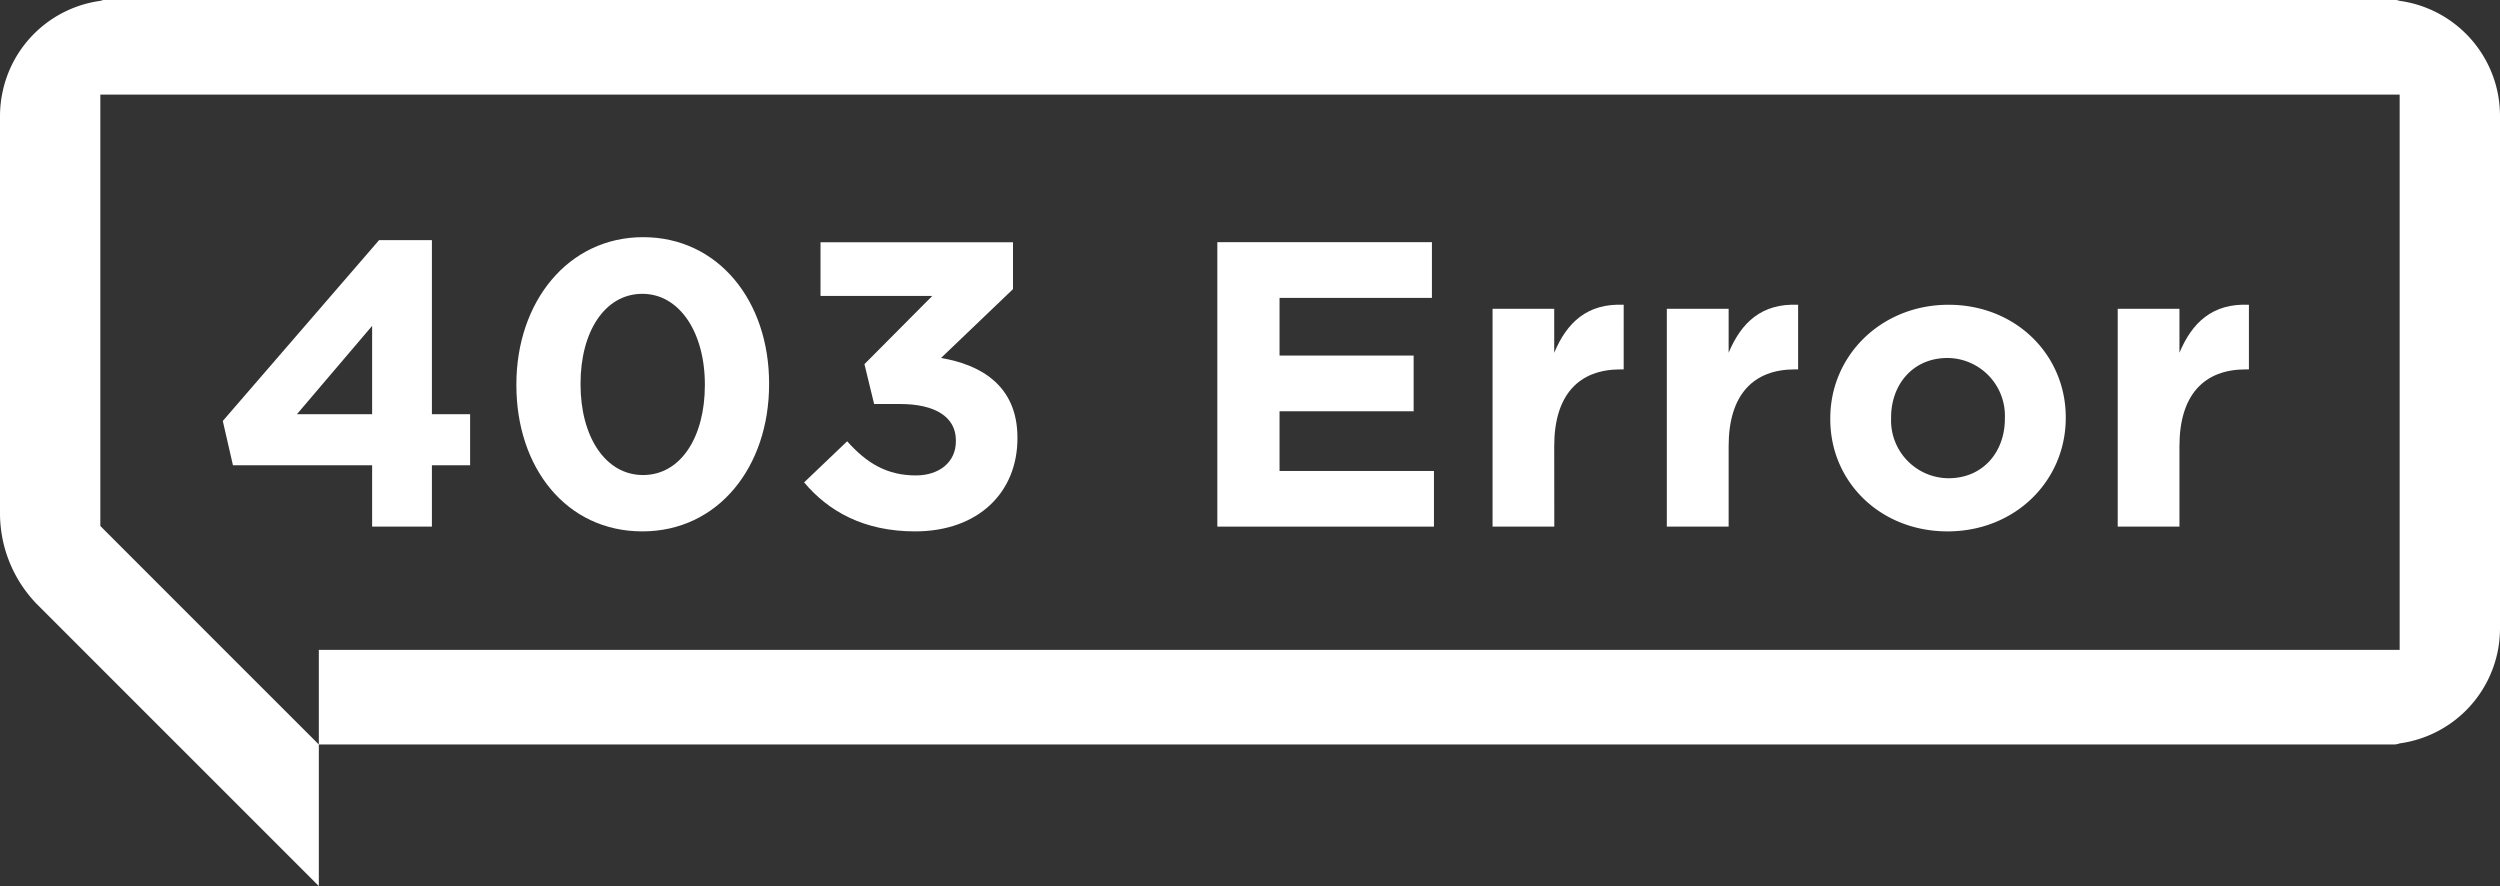 <svg xmlns="http://www.w3.org/2000/svg" width="319.92" height="113.39" viewBox="0 0 319.92 113.39"><rect x="0" y="0" width="319.92" height="113.39" fill="#333333" stroke="none"/><defs><style>.cls-1{fill:#fff;}</style></defs><g id="レイヤー_2" data-name="レイヤー 2"><g id="レイヤー_1-2" data-name="レイヤー 1"><path class="cls-1" d="M319.67,12.11a14.87,14.87,0,0,0-12.59-12,2.45,2.45,0,0,0-.8-.14H13.63a2.39,2.39,0,0,0-.79.14,14.85,14.85,0,0,0-12.58,12A14.63,14.63,0,0,0,0,14.85V65.68a16,16,0,0,0,.09,1.71,16.66,16.66,0,0,0,4.8,10.09l5.68,5.68L40.8,113.39V95.27L28.68,83.16,12.92,67.39l-.08-.08V12.11H307.08V83.16H40.8V95.27H306.33a2.12,2.12,0,0,0,.75-.14,14.87,14.87,0,0,0,12.59-12,15.43,15.43,0,0,0,.25-2.74V14.85A15.51,15.51,0,0,0,319.67,12.11Z"/><path class="cls-1" d="M47.62,67.39h7.65V59.54h4.89V53H55.27V30.73H48.51l-20,23.14,1.3,5.67H47.62ZM38,53,47.62,41.7V53Z"/><path class="cls-1" d="M82.2,68c9.72,0,16.22-8.27,16.22-18.83v-.1c0-10.56-6.5-18.72-16.12-18.72S66.08,38.64,66.08,49.19v.11C66.08,59.85,72.47,68,82.2,68ZM74.29,49.09c0-6.66,3.12-11.49,7.91-11.49s8,5,8,11.59v.11c0,6.6-3.07,11.49-7.91,11.49s-8-4.94-8-11.6Z"/><path class="cls-1" d="M117.2,60.84c-3.69,0-6.29-1.56-8.79-4.37l-5.51,5.26C106,65.42,110.54,68,117.09,68c8.12,0,13.11-5,13.11-11.91V56c0-6.76-4.84-9.36-9.78-10.19L129.63,37V31H105v6.87h14.3l-8.68,8.73,1.24,5.1h3.33c4.47,0,7.13,1.66,7.13,4.63v.1C122.35,59.12,120.21,60.84,117.2,60.84Z"/><polygon class="cls-1" points="183.5 60.27 163.74 60.27 163.74 52.63 180.9 52.63 180.9 45.5 163.74 45.5 163.74 38.12 183.24 38.12 183.24 30.99 155.78 30.99 155.78 67.39 183.5 67.39 183.5 60.27"/><path class="cls-1" d="M198.89,57.1c0-6.66,3.22-9.83,8.48-9.83h.41V39c-4.68-.21-7.28,2.29-8.89,6.14V39.52H191V67.39h7.9Z"/><path class="cls-1" d="M221.21,57.1c0-6.66,3.22-9.83,8.47-9.83h.42V39c-4.68-.21-7.28,2.29-8.89,6.14V39.52H213.3V67.39h7.91Z"/><path class="cls-1" d="M249.22,68c8.69,0,15.13-6.5,15.13-14.51V53.4c0-8-6.39-14.4-15-14.4s-15.13,6.5-15.13,14.51v.1C234.19,61.62,240.59,68,249.22,68ZM242,53.4c0-4.1,2.71-7.59,7.23-7.59a7.4,7.4,0,0,1,7.33,7.7v.1c0,4.11-2.7,7.59-7.23,7.59A7.4,7.4,0,0,1,242,53.51Z"/><path class="cls-1" d="M278.9,57.1c0-6.66,3.23-9.83,8.48-9.83h.41V39c-4.68-.21-7.28,2.29-8.89,6.14V39.52H271V67.39h7.9Z"/></g></g></svg>